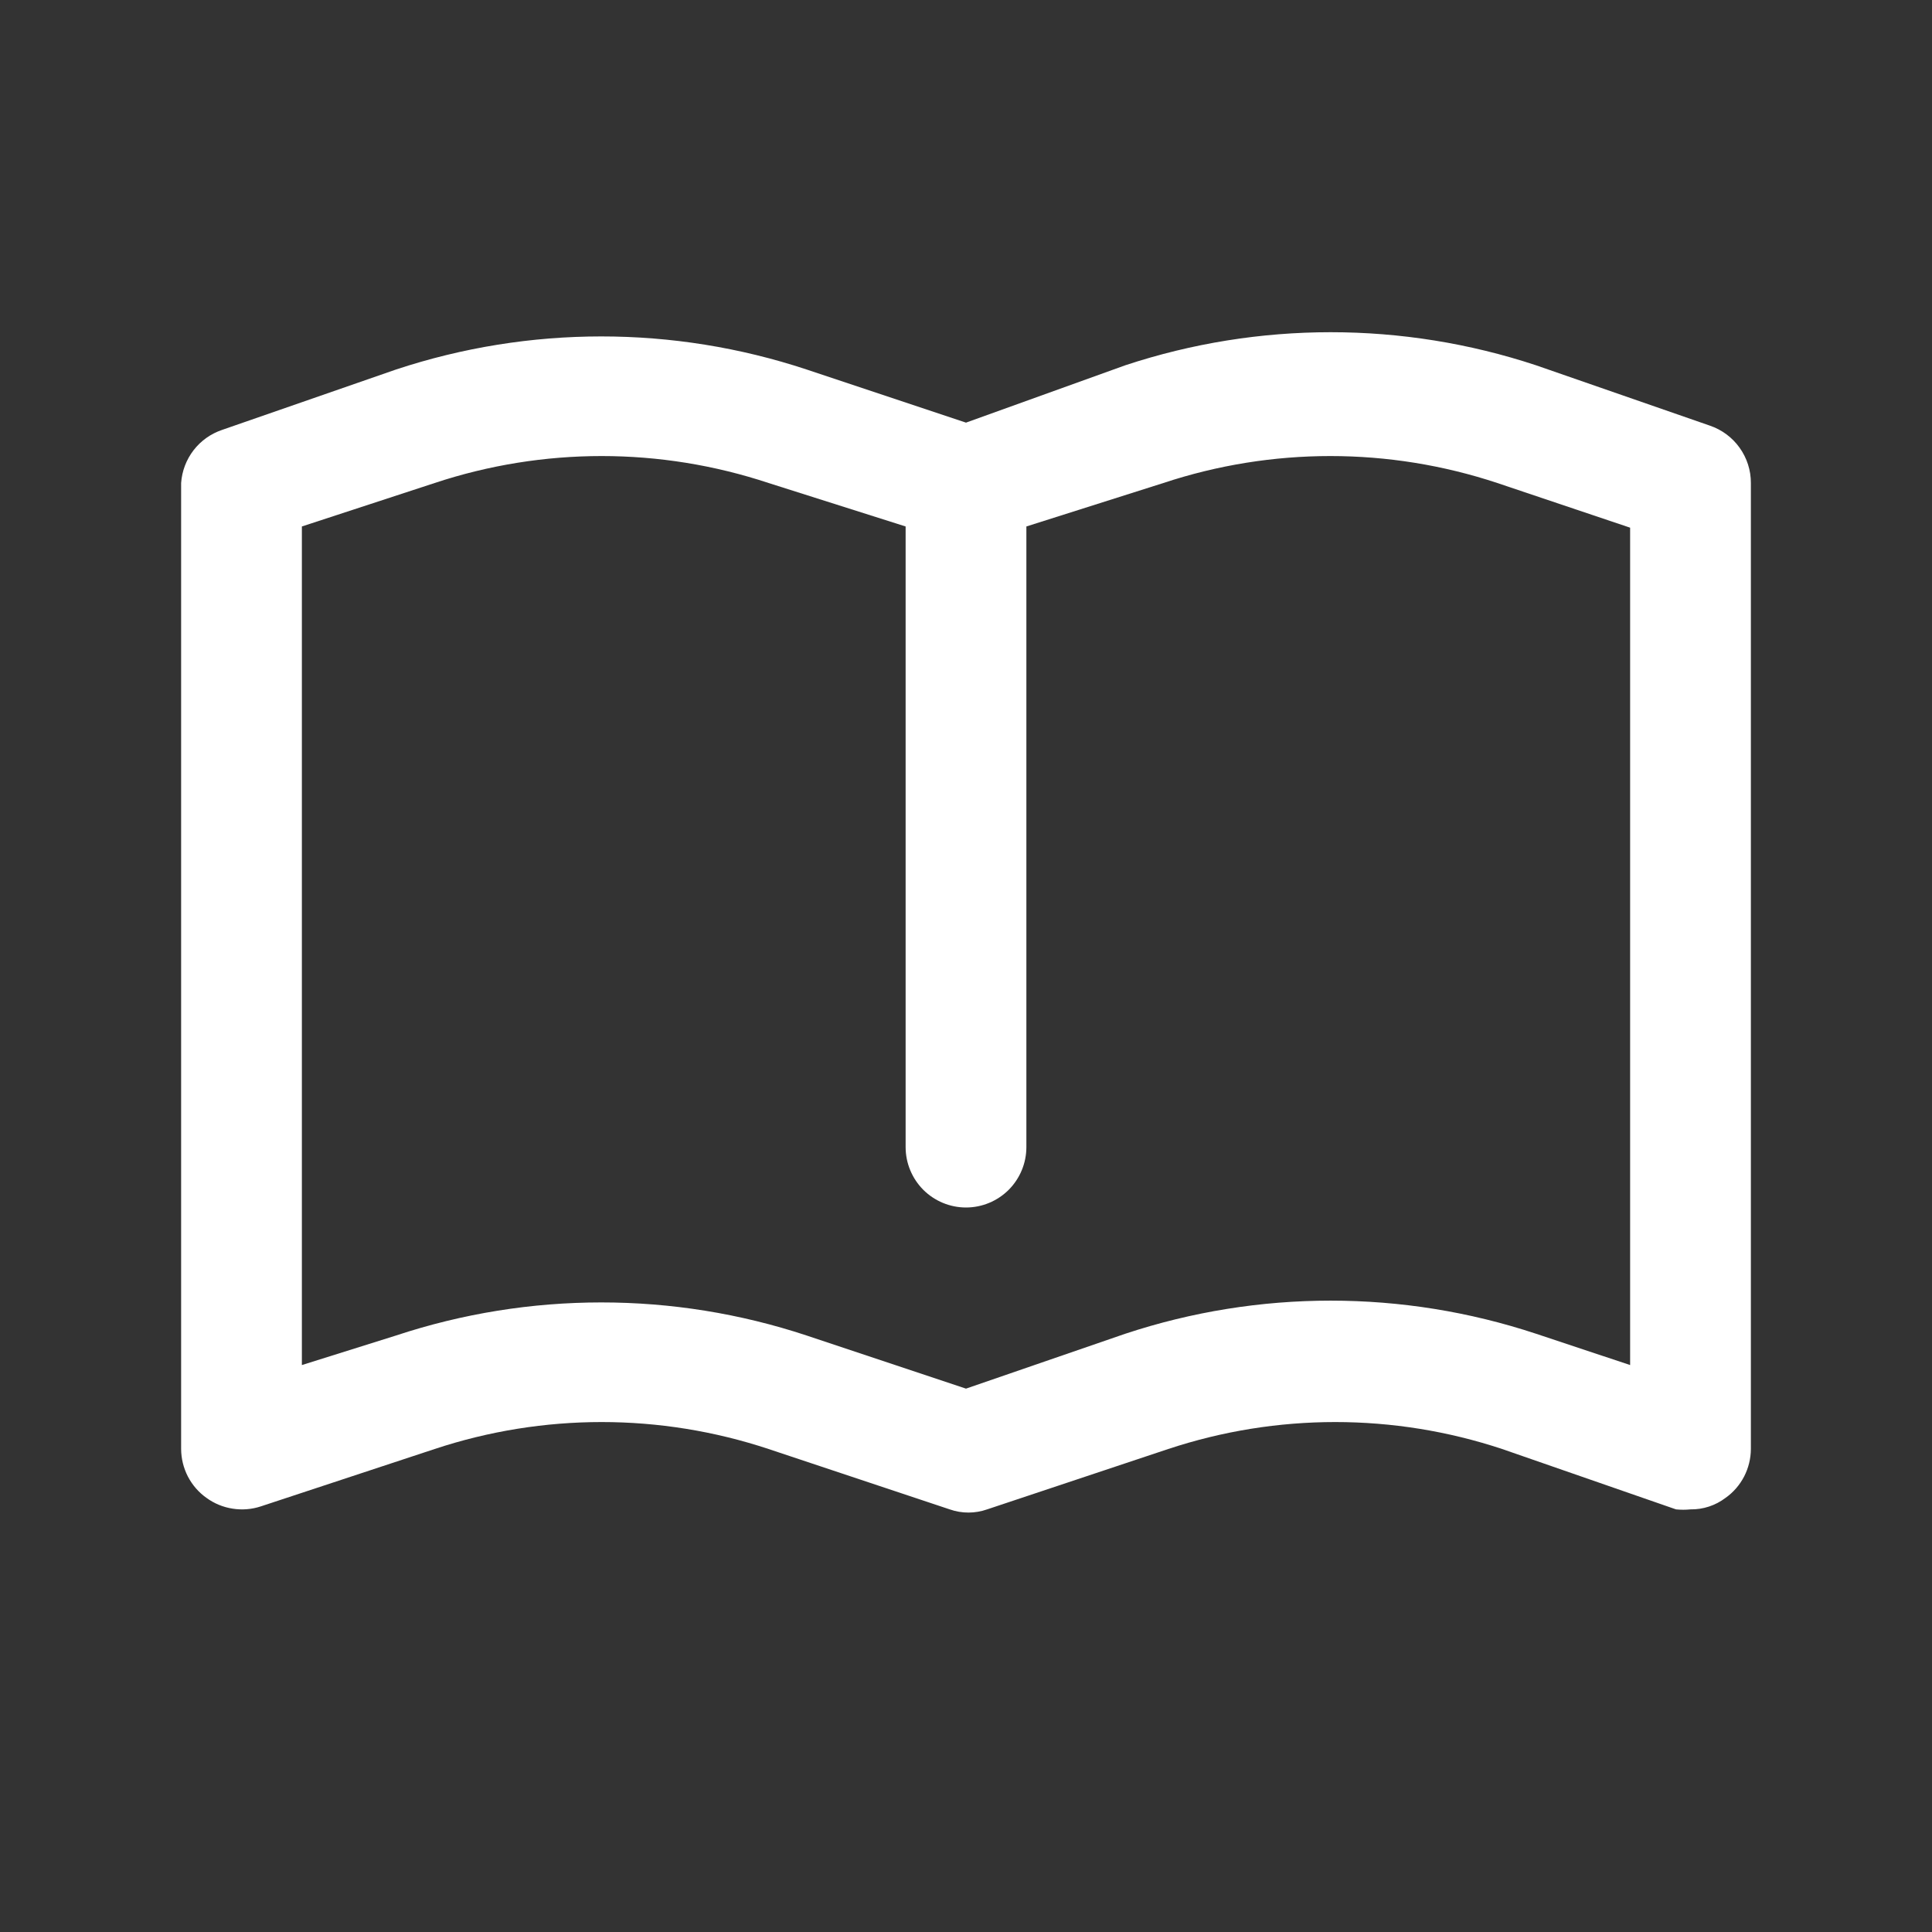 <svg width="40" height="40" viewBox="0 0 40 40" fill="none" xmlns="http://www.w3.org/2000/svg">
<rect x="0" y="0" width="40" height="40" fill="#333333" stroke="none"/>
<path d="M35.4 8.812L31.8 7.562C29.04 6.65 26.06 6.65 23.3 7.562L20 8.75L16.7 7.65C13.94 6.737 10.96 6.737 8.2 7.65L4.6 8.9C4.365 8.979 4.159 9.125 4.008 9.321C3.857 9.517 3.767 9.753 3.75 10V23.366C3.75 23.697 3.766 22.766 4 23C4.234 23.234 4.891 22.436 5.222 22.436C5.554 22.436 5.417 22.67 5.651 22.436C5.886 22.201 6.25 22.767 6.25 22.436V10.9L9 10C11.244 9.256 13.668 9.256 15.912 10L18.75 10.9V23.75C18.75 24.081 18.882 24.399 19.116 24.634C19.351 24.868 19.669 25 20 25C20.331 25 20.649 24.868 20.884 24.634C21.118 24.399 21.25 24.081 21.25 23.75V10.9L24.087 10C26.332 9.256 28.756 9.256 31 10L33.75 10.925V28.262L31.8 27.613C29.04 26.7 26.06 26.7 23.3 27.613L20 28.75L16.7 27.65C13.94 26.737 10.96 26.737 8.2 27.65L6.25 28.262V22.137C6.25 21.806 6.118 21.488 5.884 21.254C5.649 21.019 5.332 20.887 5 20.887C4.668 20.887 4.351 21.019 4.116 21.254C3.882 21.488 3.75 21.806 3.75 22.137V30C3.751 30.198 3.799 30.393 3.89 30.57C3.982 30.746 4.113 30.898 4.275 31.012C4.435 31.129 4.621 31.205 4.816 31.235C5.012 31.266 5.212 31.25 5.4 31.188L9 30C11.244 29.256 13.668 29.256 15.912 30L19.663 31.25C19.913 31.338 20.187 31.338 20.438 31.25L24.188 30C26.432 29.256 28.856 29.256 31.1 30L34.7 31.25C34.8 31.26 34.9 31.26 35 31.25C35.261 31.254 35.517 31.17 35.725 31.012C35.887 30.898 36.018 30.746 36.11 30.57C36.201 30.393 36.249 30.198 36.25 30V10C36.251 9.738 36.169 9.482 36.016 9.269C35.864 9.056 35.648 8.896 35.4 8.812Z" fill="white"/>
</svg>
